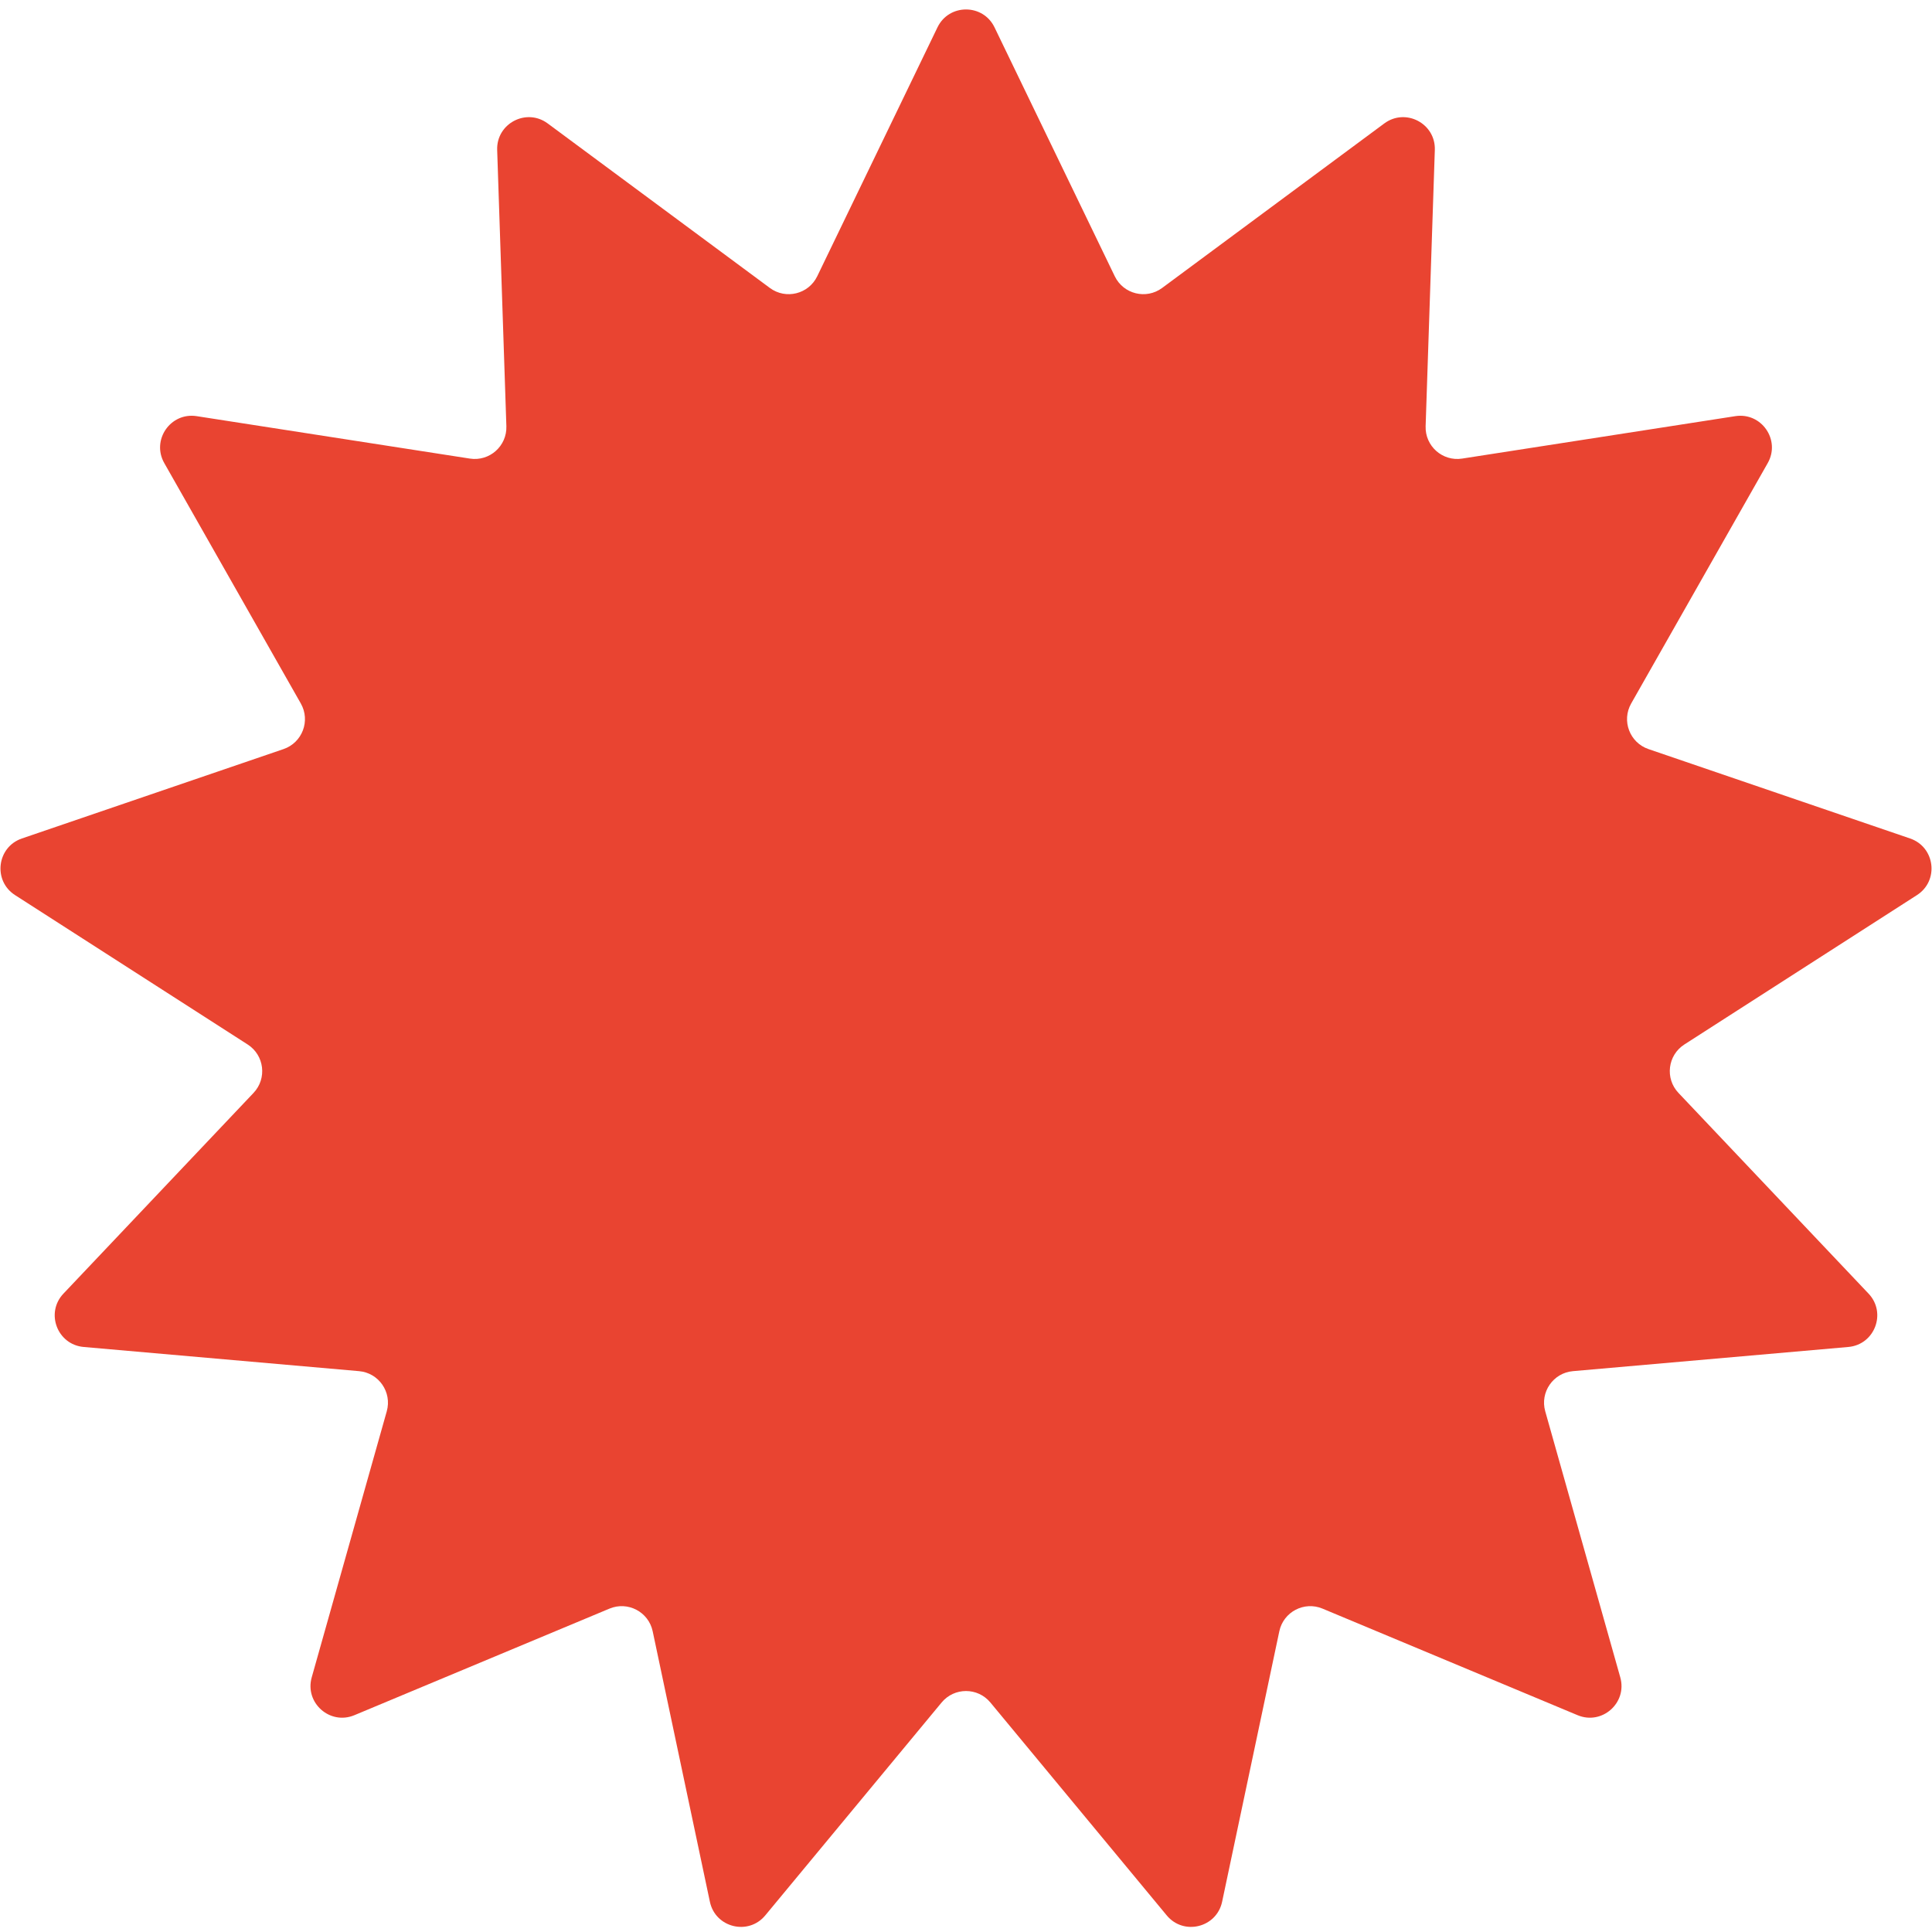 <svg width="122" height="122" viewBox="0 0 122 122" fill="none" xmlns="http://www.w3.org/2000/svg">
<path d="M59.199 1.727C59.927 0.221 62.073 0.221 62.801 1.727L70.395 17.446C70.941 18.575 72.379 18.93 73.386 18.183L87.415 7.794C88.76 6.799 90.66 7.796 90.605 9.468L90.024 26.916C89.983 28.169 91.091 29.151 92.33 28.958L109.58 26.279C111.234 26.022 112.453 27.788 111.626 29.243L103.004 44.423C102.385 45.513 102.91 46.898 104.097 47.303L120.616 52.947C122.199 53.488 122.458 55.618 121.05 56.523L106.362 65.956C105.307 66.634 105.128 68.104 105.99 69.014L117.994 81.689C119.145 82.904 118.384 84.91 116.717 85.057L99.327 86.584C98.078 86.693 97.237 87.912 97.577 89.119L102.316 105.921C102.77 107.531 101.164 108.954 99.62 108.309L83.512 101.579C82.355 101.096 81.044 101.784 80.785 103.011L77.173 120.09C76.826 121.727 74.743 122.241 73.676 120.952L62.54 107.508C61.74 106.542 60.26 106.542 59.46 107.508L48.324 120.952C47.257 122.241 45.173 121.727 44.827 120.09L41.215 103.011C40.956 101.784 39.645 101.096 38.488 101.579L22.38 108.309C20.836 108.954 19.23 107.531 19.684 105.921L24.423 89.119C24.763 87.912 23.922 86.693 22.673 86.584L5.283 85.057C3.616 84.91 2.855 82.904 4.006 81.689L16.01 69.014C16.872 68.104 16.694 66.634 15.639 65.956L0.95 56.523C-0.458 55.618 -0.199 53.488 1.384 52.947L17.903 47.303C19.09 46.898 19.615 45.513 18.996 44.423L10.374 29.243C9.547 27.788 10.766 26.022 12.42 26.279L29.67 28.958C30.909 29.151 32.017 28.169 31.976 26.916L31.395 9.468C31.34 7.796 33.24 6.799 34.584 7.794L48.614 18.183C49.621 18.93 51.059 18.575 51.605 17.446L59.199 1.727Z" fill="#E94431"/>
</svg>
